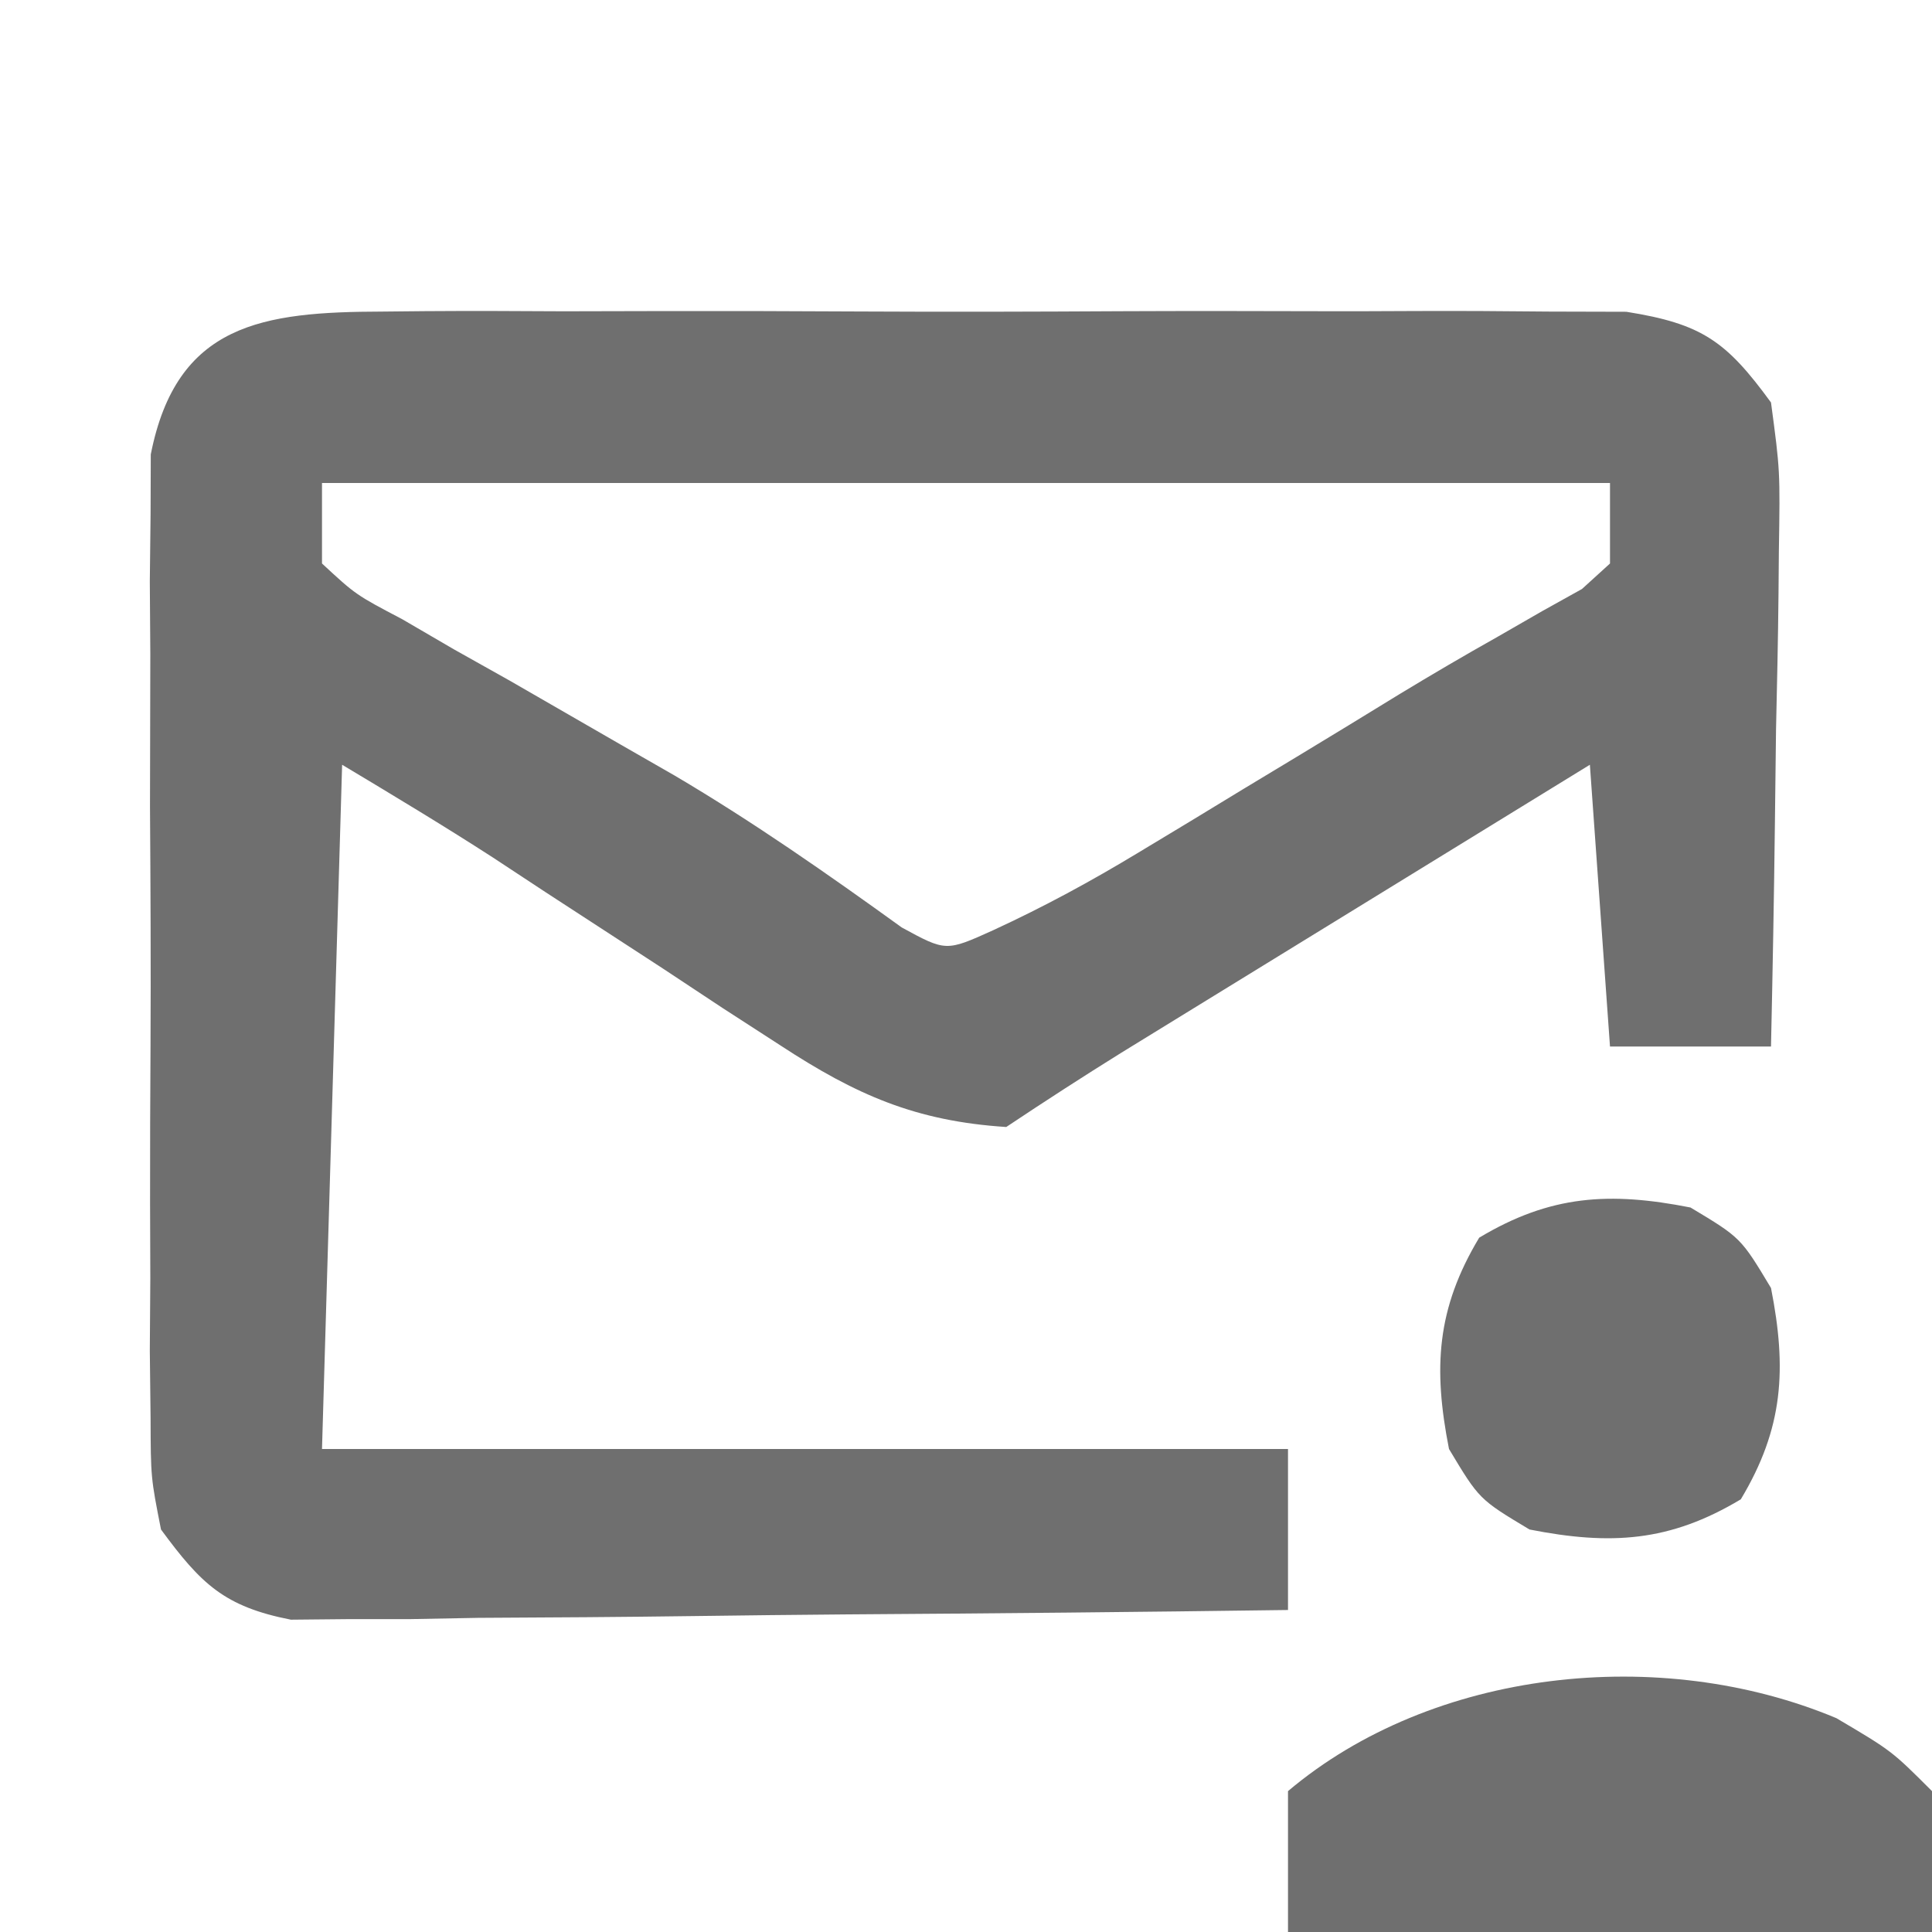 <svg xmlns="http://www.w3.org/2000/svg" version="1.1" width="96" height="96">
	<path d="M0 0 C0.696 -0.007 1.393 -0.014 2.11 -0.021 C4.407 -0.039 6.703 -0.027 9 -0.014 C10.599 -0.016 12.198 -0.02 13.797 -0.025 C17.146 -0.031 20.495 -0.023 23.844 -0.004 C28.135 0.019 32.425 0.006 36.716 -0.018 C40.017 -0.033 43.318 -0.028 46.619 -0.018 C48.201 -0.015 49.783 -0.018 51.365 -0.028 C53.577 -0.038 55.788 -0.022 58 0 C59.887 0.005 59.887 0.005 61.812 0.01 C65.576 0.609 66.775 1.469 69 4.518 C69.454 7.909 69.454 7.909 69.391 11.908 C69.385 12.613 69.379 13.317 69.373 14.043 C69.351 16.285 69.301 18.526 69.25 20.768 C69.23 22.291 69.212 23.814 69.195 25.338 C69.151 29.065 69.082 32.791 69 36.518 C66.36 36.518 63.72 36.518 61 36.518 C60.67 31.898 60.34 27.278 60 22.518 C56.352 24.759 52.704 27.001 49.056 29.244 C47.816 30.006 46.575 30.769 45.335 31.531 C43.55 32.627 41.765 33.725 39.98 34.822 C38.907 35.482 37.833 36.142 36.727 36.822 C34.798 38.022 32.89 39.257 31 40.518 C26.488 40.227 23.525 38.917 19.777 36.463 C18.827 35.848 17.876 35.233 16.896 34.6 C15.92 33.954 14.944 33.308 13.938 32.643 C11.989 31.374 10.039 30.106 8.09 28.838 C7.233 28.273 6.375 27.709 5.492 27.127 C3.029 25.536 0.514 24.026 -2 22.518 C-2.33 33.738 -2.66 44.958 -3 56.518 C12.84 56.518 28.68 56.518 45 56.518 C45 59.158 45 61.798 45 64.518 C37.668 64.619 30.336 64.689 23.003 64.737 C20.508 64.757 18.013 64.785 15.519 64.819 C11.934 64.868 8.35 64.891 4.766 64.908 C3.649 64.929 2.532 64.949 1.381 64.971 C-0.18 64.971 -0.18 64.971 -1.772 64.972 C-2.687 64.981 -3.602 64.989 -4.545 64.999 C-7.861 64.349 -9.011 63.22 -11 60.518 C-11.508 57.938 -11.508 57.938 -11.518 54.986 C-11.53 53.878 -11.543 52.77 -11.556 51.629 C-11.548 50.437 -11.54 49.245 -11.531 48.018 C-11.535 46.79 -11.539 45.562 -11.543 44.297 C-11.546 41.701 -11.538 39.105 -11.521 36.51 C-11.5 32.533 -11.521 28.557 -11.547 24.58 C-11.544 22.059 -11.539 19.538 -11.531 17.018 C-11.539 15.826 -11.547 14.634 -11.556 13.406 C-11.543 12.298 -11.531 11.19 -11.518 10.049 C-11.514 9.075 -11.511 8.101 -11.508 7.098 C-10.226 0.585 -5.945 0.015 0 0 Z M-3 8.518 C-3 9.838 -3 11.158 -3 12.518 C-1.321 14.073 -1.321 14.073 0.988 15.287 C1.835 15.781 2.682 16.274 3.554 16.783 C4.465 17.293 5.375 17.804 6.312 18.33 C8.155 19.39 9.996 20.451 11.836 21.514 C12.728 22.025 13.619 22.537 14.538 23.064 C18.442 25.369 22.133 27.951 25.809 30.604 C28.005 31.801 28.005 31.801 30.351 30.74 C32.872 29.577 35.208 28.31 37.582 26.873 C38.432 26.361 39.282 25.848 40.158 25.32 C41.034 24.787 41.91 24.254 42.812 23.705 C43.677 23.184 44.541 22.662 45.432 22.125 C47.14 21.092 48.845 20.053 50.545 19.007 C52.154 18.031 53.779 17.079 55.419 16.157 C56.151 15.736 56.883 15.315 57.637 14.881 C58.287 14.519 58.938 14.157 59.608 13.784 C60.067 13.366 60.527 12.948 61 12.518 C61 11.198 61 9.878 61 8.518 C39.88 8.518 18.76 8.518 -3 8.518 Z " fill="#6F6F6F" transform="translate(19,15.482)" />
	<path d="M0 0 C2.75 1.625 2.75 1.625 4.75 3.625 C4.75 5.935 4.75 8.245 4.75 10.625 C-5.81 10.625 -16.37 10.625 -27.25 10.625 C-27.25 8.315 -27.25 6.005 -27.25 3.625 C-20.063 -2.444 -8.743 -3.667 0 0 Z " fill="#6F6F6F" transform="translate(91.25,85.375)" />
	<path d="M0 0 C2.5 1.5 2.5 1.5 4 4 C4.791 8.021 4.622 10.964 2.5 14.5 C-1.036 16.622 -3.979 16.791 -8 16 C-10.5 14.5 -10.5 14.5 -12 12 C-12.791 7.979 -12.622 5.036 -10.5 1.5 C-6.964 -0.622 -4.021 -0.791 0 0 Z " fill="#6F6F6F" transform="translate(84,60)" />
</svg>
